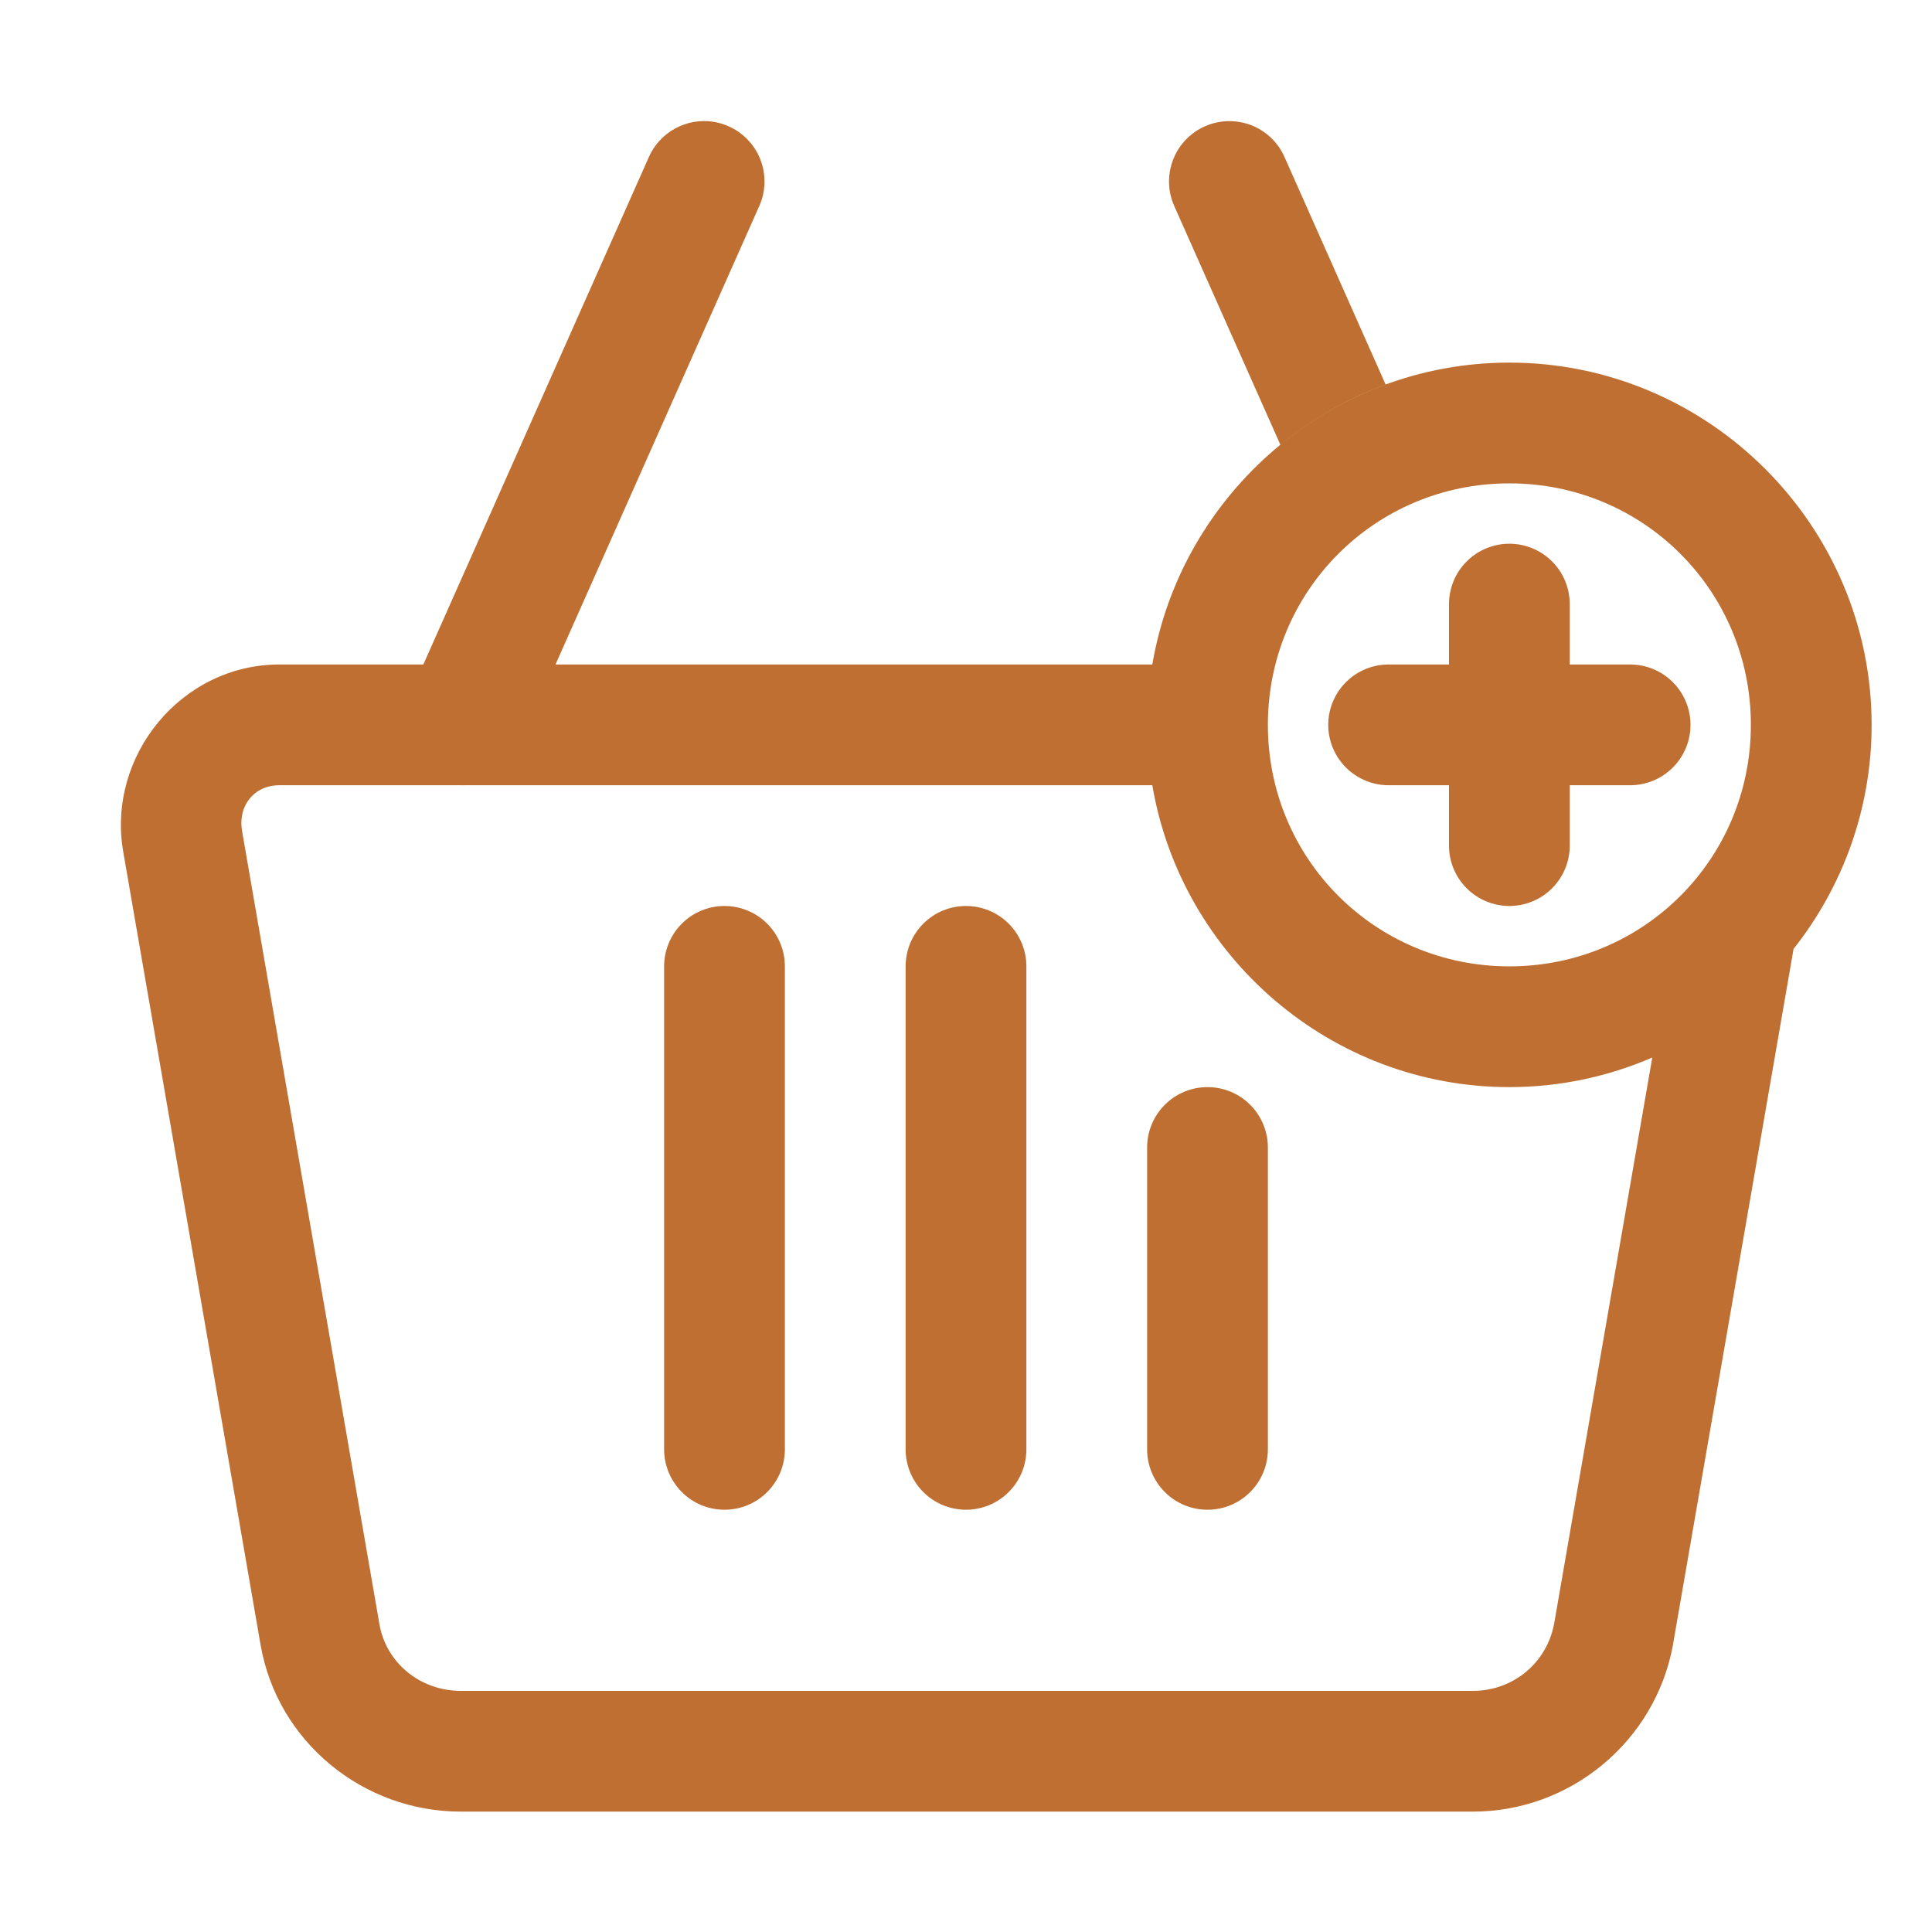 <svg width="32" height="32" viewBox="0 0 32 32" fill="none" xmlns="http://www.w3.org/2000/svg">
<path fill-rule="evenodd" clip-rule="evenodd" d="M25 6.006C22.039 6.006 19.566 8.177 19.086 11.006H4.629C3.004 11.006 1.766 12.52 2.041 14.107L4.316 27.244C4.595 28.852 6.016 30.006 7.629 30.006H24.396C26.011 30.006 27.41 28.845 27.707 27.258C27.708 27.253 27.708 27.249 27.709 27.244L29.707 15.717C30.516 14.694 31 13.404 31 12.006C31 8.704 28.302 6.006 25 6.006ZM25 8.006C27.221 8.006 29 9.785 29 12.006C29 14.227 27.221 16.006 25 16.006C22.779 16.006 21 14.227 21 12.006C21 9.785 22.779 8.006 25 8.006ZM4.629 13.006H19.086C19.566 15.835 22.039 18.006 25 18.006C25.84 18.006 26.64 17.83 27.367 17.516L25.742 26.891C25.62 27.544 25.062 28.006 24.396 28.006H7.629C6.962 28.006 6.396 27.543 6.285 26.904L4.01 13.768C3.936 13.342 4.211 13.006 4.629 13.006Z" fill="#BF6F32"/>
<path fill-rule="evenodd" clip-rule="evenodd" d="M11.305 2.072C11.182 2.119 11.069 2.19 10.974 2.28C10.878 2.371 10.802 2.479 10.748 2.6L6.748 11.6C6.695 11.72 6.665 11.849 6.662 11.98C6.659 12.112 6.681 12.242 6.728 12.365C6.776 12.488 6.846 12.6 6.937 12.695C7.027 12.79 7.136 12.867 7.256 12.92C7.376 12.973 7.505 13.002 7.637 13.006C7.768 13.009 7.899 12.987 8.021 12.94C8.144 12.892 8.256 12.822 8.351 12.731C8.446 12.64 8.523 12.532 8.576 12.412L12.576 3.412C12.63 3.292 12.659 3.163 12.662 3.031C12.665 2.9 12.643 2.769 12.596 2.647C12.549 2.524 12.478 2.412 12.387 2.317C12.297 2.221 12.188 2.145 12.068 2.092C11.826 1.984 11.552 1.977 11.305 2.072Z" fill="#BF6F32"/>
<path fill-rule="evenodd" clip-rule="evenodd" d="M20.467 2.012C20.293 1.993 20.117 2.021 19.957 2.092C19.452 2.316 19.225 2.907 19.449 3.412L21.209 7.371C21.726 6.947 22.312 6.605 22.951 6.371L21.275 2.6C21.168 2.357 20.968 2.168 20.721 2.072C20.639 2.041 20.554 2.021 20.467 2.012Z" fill="#BF6F32"/>
<path fill-rule="evenodd" clip-rule="evenodd" d="M16 15.006C15.735 15.006 15.48 15.111 15.293 15.299C15.105 15.486 15 15.741 15 16.006V24.006C15 24.271 15.105 24.525 15.293 24.713C15.48 24.901 15.735 25.006 16 25.006C16.265 25.006 16.52 24.901 16.707 24.713C16.895 24.525 17 24.271 17 24.006V16.006C17 15.741 16.895 15.486 16.707 15.299C16.52 15.111 16.265 15.006 16 15.006Z" fill="#BF6F32"/>
<path fill-rule="evenodd" clip-rule="evenodd" d="M12 15.006C11.735 15.006 11.48 15.111 11.293 15.299C11.105 15.486 11 15.741 11 16.006V24.006C11 24.271 11.105 24.525 11.293 24.713C11.48 24.901 11.735 25.006 12 25.006C12.265 25.006 12.52 24.901 12.707 24.713C12.895 24.525 13 24.271 13 24.006V16.006C13 15.741 12.895 15.486 12.707 15.299C12.52 15.111 12.265 15.006 12 15.006Z" fill="#BF6F32"/>
<path fill-rule="evenodd" clip-rule="evenodd" d="M20 18.006C19.735 18.006 19.48 18.111 19.293 18.299C19.105 18.486 19 18.741 19 19.006V24.006C19 24.271 19.105 24.525 19.293 24.713C19.48 24.901 19.735 25.006 20 25.006C20.265 25.006 20.52 24.901 20.707 24.713C20.895 24.525 21 24.271 21 24.006V19.006C21 18.741 20.895 18.486 20.707 18.299C20.52 18.111 20.265 18.006 20 18.006Z" fill="#BF6F32"/>
<path fill-rule="evenodd" clip-rule="evenodd" d="M25 9.006C24.735 9.006 24.48 9.111 24.293 9.299C24.105 9.486 24 9.741 24 10.006V11.006H23C22.735 11.006 22.48 11.111 22.293 11.299C22.105 11.486 22 11.741 22 12.006C22 12.271 22.105 12.525 22.293 12.713C22.48 12.9 22.735 13.006 23 13.006H24V14.006C24 14.271 24.105 14.525 24.293 14.713C24.48 14.9 24.735 15.006 25 15.006C25.265 15.006 25.52 14.9 25.707 14.713C25.895 14.525 26 14.271 26 14.006V13.006H27C27.265 13.006 27.52 12.9 27.707 12.713C27.895 12.525 28 12.271 28 12.006C28 11.741 27.895 11.486 27.707 11.299C27.52 11.111 27.265 11.006 27 11.006H26V10.006C26 9.741 25.895 9.486 25.707 9.299C25.52 9.111 25.265 9.006 25 9.006Z" fill="#BF6F32"/>
</svg>
